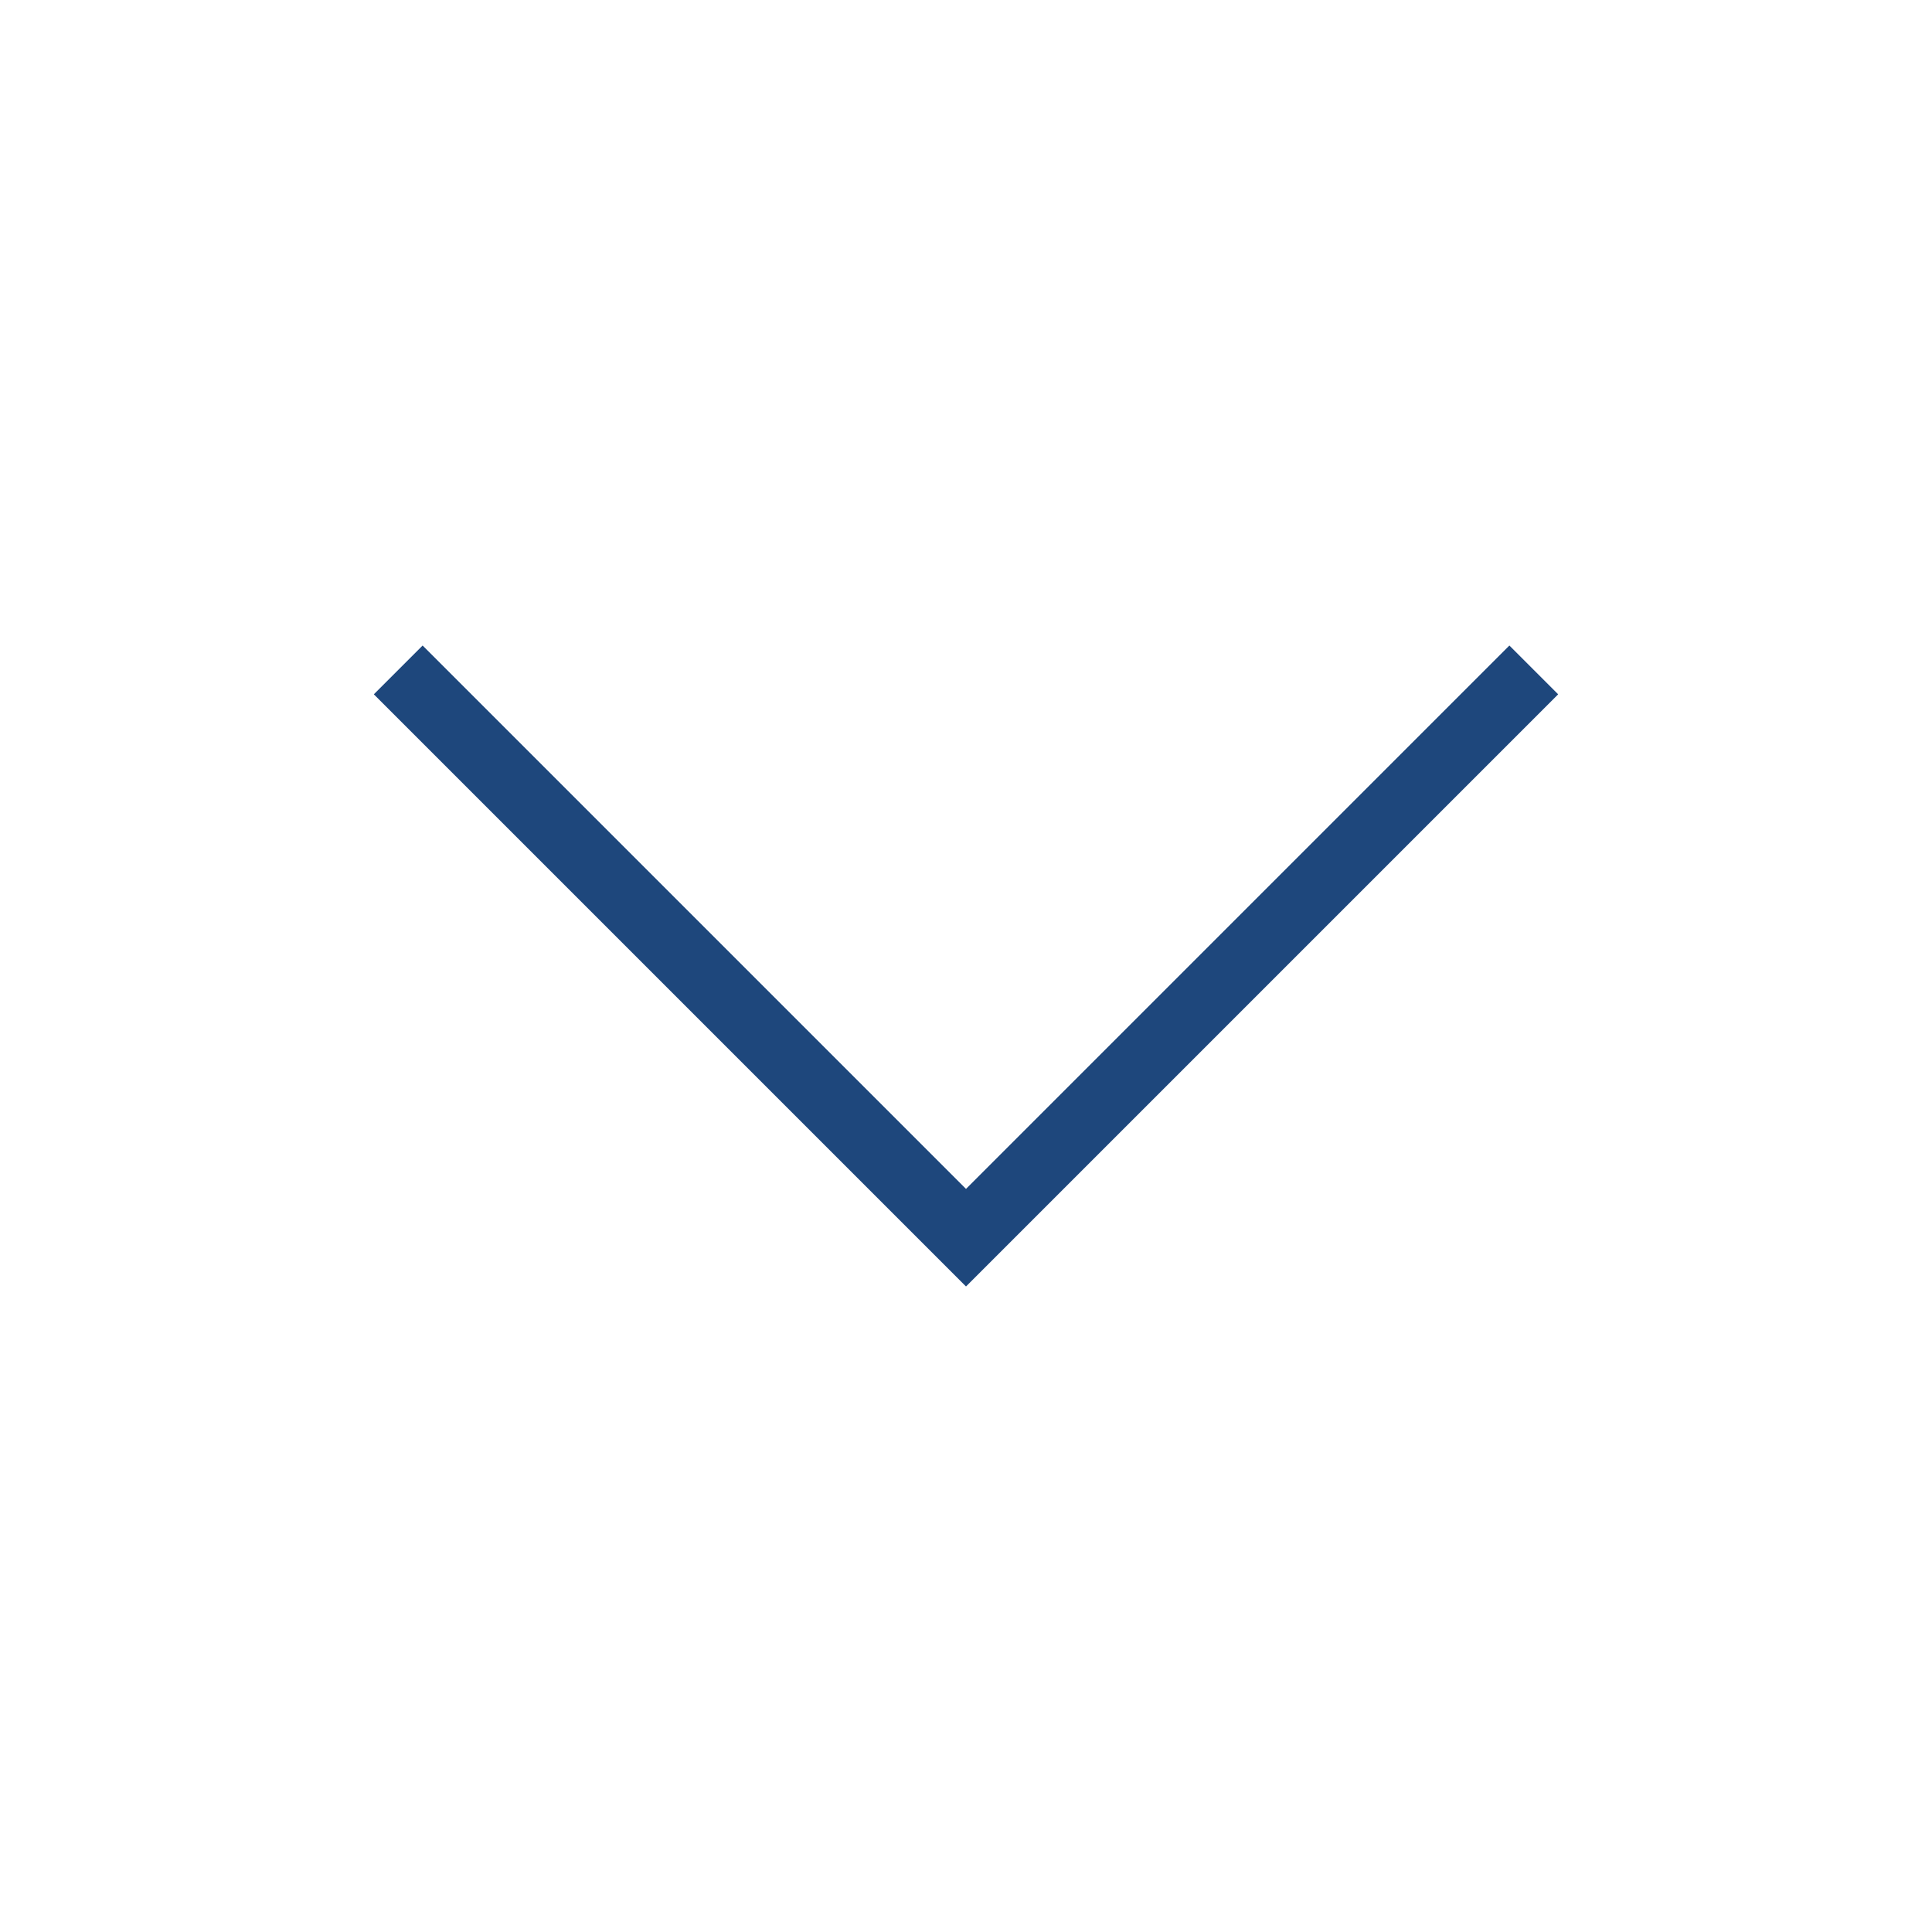 <svg width="56" height="56" viewBox="0 0 56 56" fill="none" xmlns="http://www.w3.org/2000/svg">
<path d="M43.75 20.125L28 35.875L12.25 20.125" stroke="#1E477C" stroke-width="2" stroke-miterlimit="10" stroke-linecap="square"/>
</svg>
